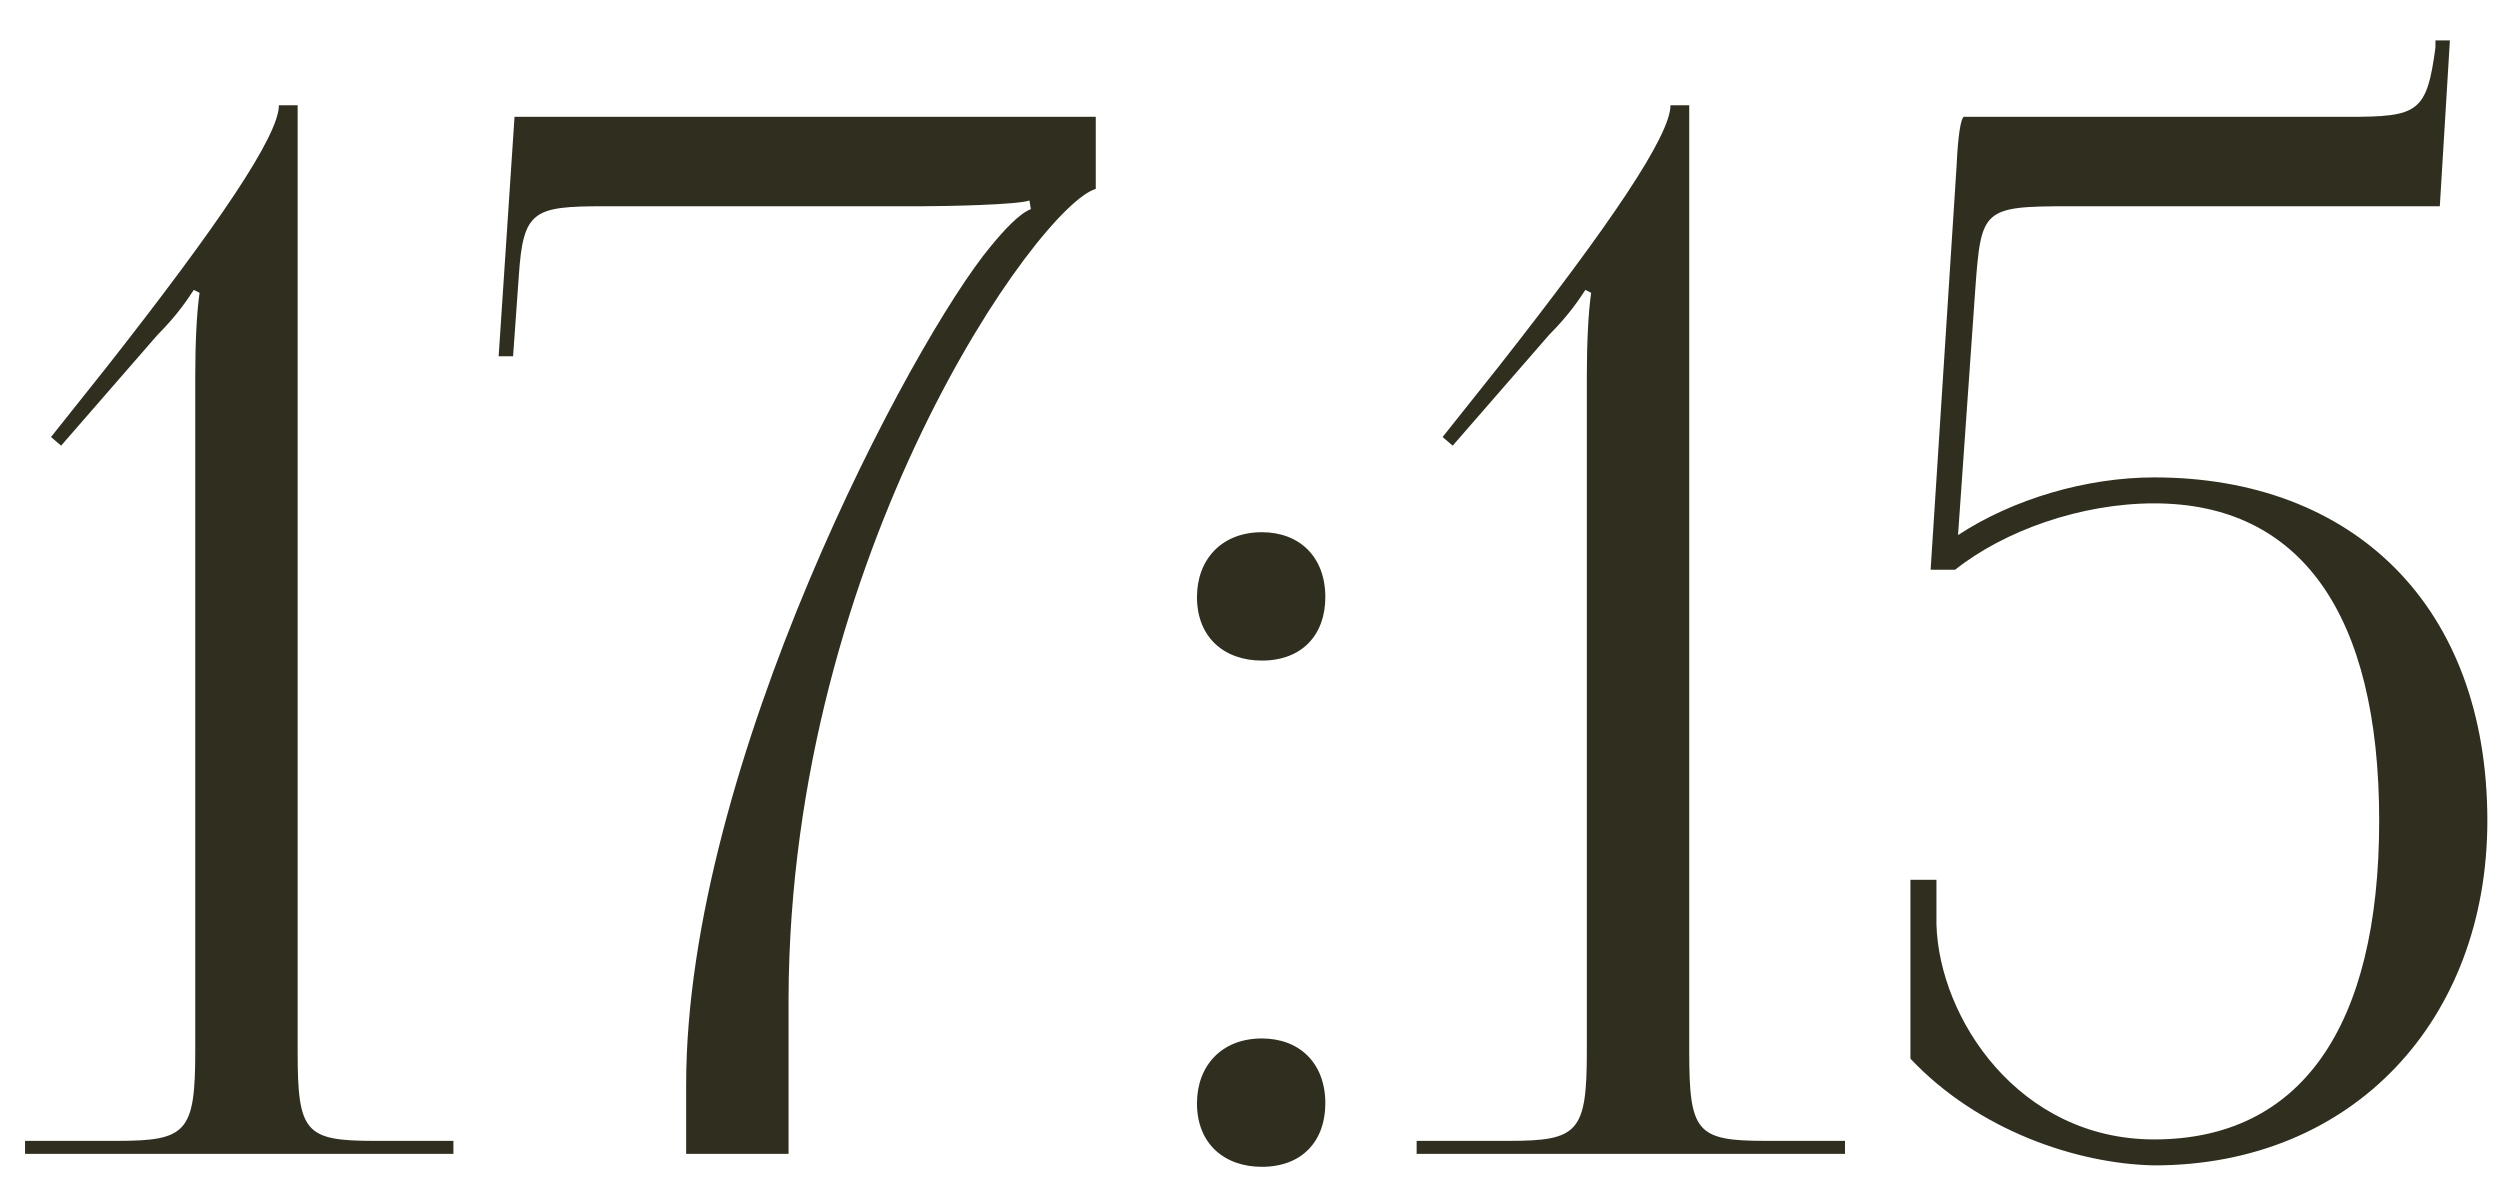 <?xml version="1.0" encoding="UTF-8"?> <svg xmlns="http://www.w3.org/2000/svg" width="52" height="25" viewBox="0 0 52 25" fill="none"><path d="M9.431 24H0.521V23.73H2.441C3.881 23.73 4.061 23.55 4.061 21.87V7.83C4.061 7.14 4.091 6.51 4.151 6.09L4.031 6.03C3.911 6.21 3.701 6.54 3.281 6.96L1.271 9.27L1.061 9.09L2.231 7.62C4.541 4.68 5.801 2.82 5.801 2.19H6.191V21.87C6.191 23.55 6.341 23.73 7.781 23.73H9.431V24ZM16.402 24H14.272V22.56C14.272 15.9 18.982 7.08 20.602 5.13C20.872 4.8 21.202 4.44 21.442 4.35L21.412 4.17C21.172 4.26 19.672 4.29 19.192 4.29H12.562C11.092 4.29 10.882 4.38 10.792 5.73L10.672 7.41H10.372L10.702 2.43H22.792V3.93C21.622 4.26 16.432 11.49 16.402 20.76V24ZM26.247 21.6C27.027 21.6 27.567 22.11 27.567 22.95C27.567 23.73 27.087 24.27 26.247 24.27C25.467 24.27 24.897 23.79 24.897 22.95C24.897 22.17 25.407 21.6 26.247 21.6ZM26.247 11.07C27.027 11.07 27.567 11.58 27.567 12.42C27.567 13.2 27.087 13.74 26.247 13.74C25.467 13.74 24.897 13.26 24.897 12.42C24.897 11.64 25.407 11.07 26.247 11.07ZM38.376 24H29.466V23.73H31.386C32.826 23.73 33.006 23.55 33.006 21.87V7.83C33.006 7.14 33.036 6.51 33.096 6.09L32.976 6.03C32.856 6.21 32.646 6.54 32.226 6.96L30.216 9.27L30.006 9.09L31.176 7.62C33.486 4.68 34.746 2.82 34.746 2.19H35.136V21.87C35.136 23.55 35.286 23.73 36.726 23.73H38.376V24ZM40.847 2.43H48.858C50.297 2.43 50.477 2.34 50.657 0.99V0.84H50.958L50.748 4.29H43.038C41.237 4.29 41.208 4.35 41.087 6L40.727 11.13C41.867 10.38 43.398 9.93 44.807 9.93C48.947 9.93 51.737 12.6 51.737 17.07C51.737 21.21 48.947 24.24 44.807 24.24C43.218 24.21 41.148 23.52 39.737 22.02V18.3H40.278V19.23C40.337 21.18 41.987 23.7 44.807 23.7C47.837 23.7 49.487 21.39 49.487 17.07C49.487 12.75 47.837 10.47 44.807 10.47C43.278 10.47 41.688 11.04 40.667 11.85H40.157L40.697 3.45C40.727 2.79 40.788 2.46 40.847 2.43Z" fill="#302E1E"></path></svg> 